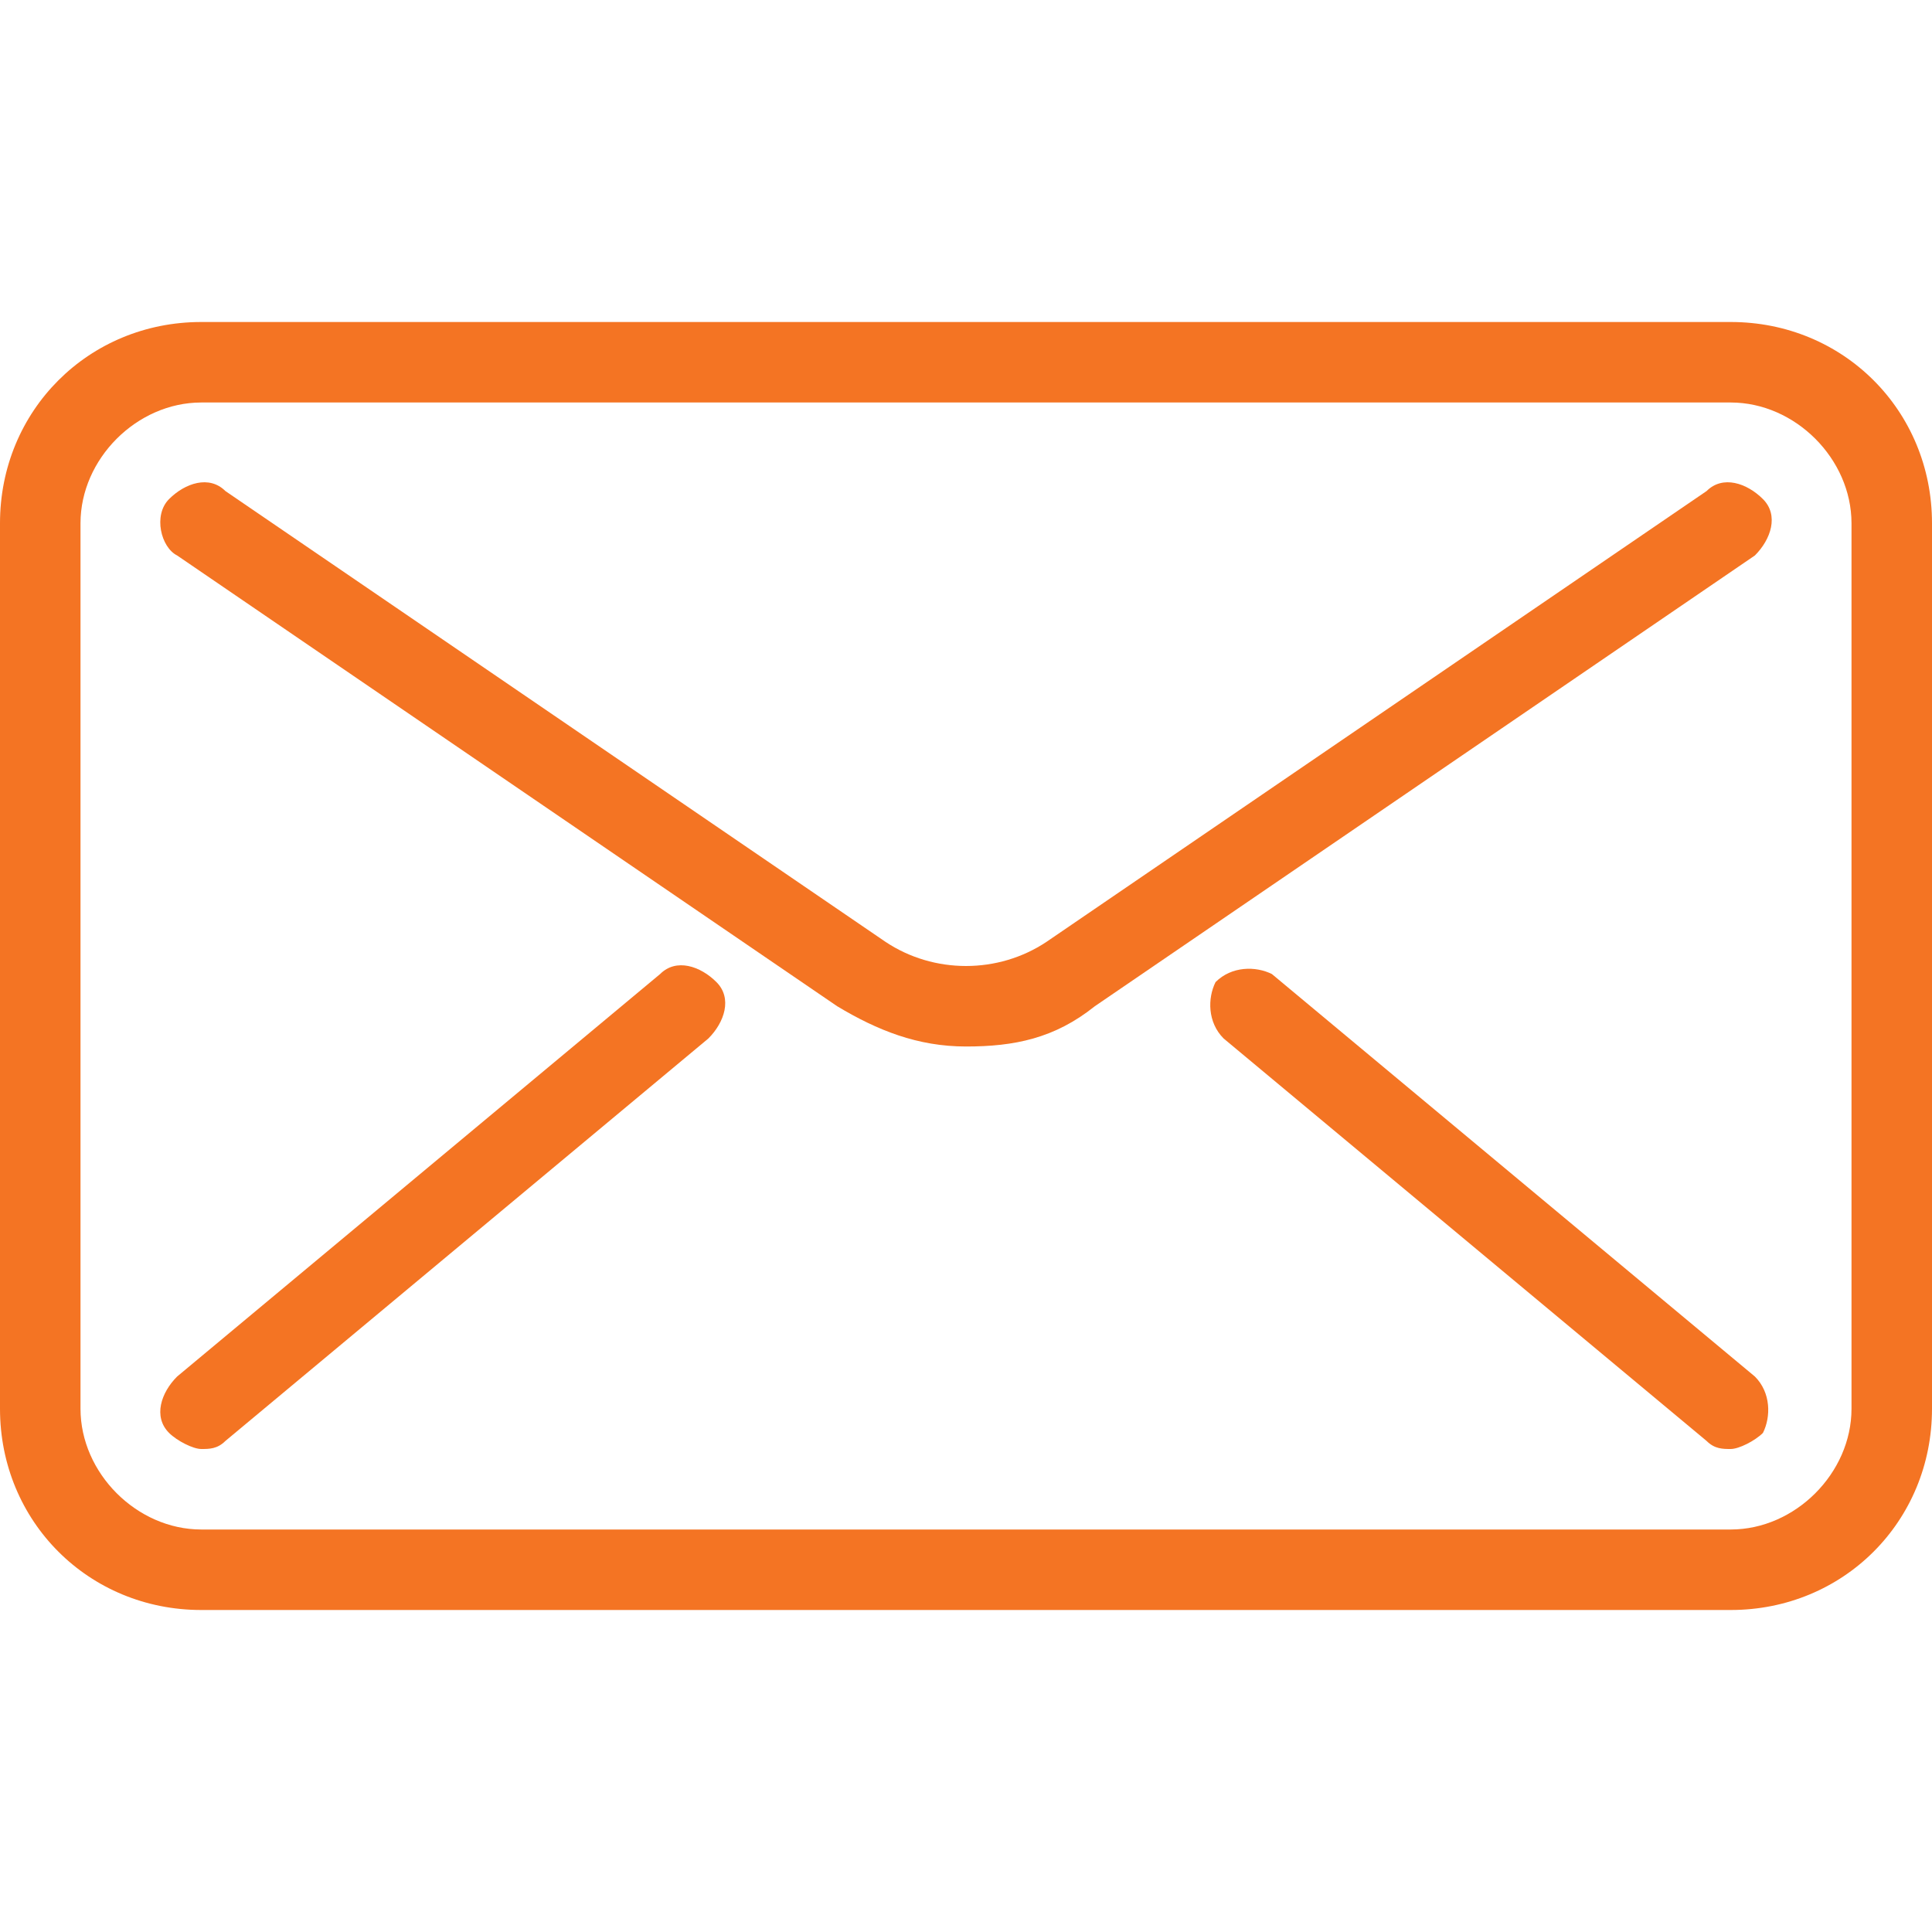 <?xml version="1.0" encoding="utf-8"?>
<!-- Generator: Adobe Illustrator 25.3.1, SVG Export Plug-In . SVG Version: 6.00 Build 0)  -->
<svg version="1.1" id="Layer_1" xmlns="http://www.w3.org/2000/svg" xmlns:xlink="http://www.w3.org/1999/xlink" x="0px" y="0px"
	 viewBox="0 0 24 24" style="enable-background:new 0 0 24 24;" xml:space="preserve">
<style type="text/css">
	.st0{fill:#F47423;}
</style>
<g>
	<path class="st0" d="M21.5,20h-19C1.1,20,0,18.9,0,17.5v-11C0,5.1,1.1,4,2.5,4h19C22.9,4,24,5.1,24,6.5v11C24,18.9,22.9,20,21.5,20
		z M2.5,5C1.7,5,1,5.7,1,6.5v11C1,18.3,1.7,19,2.5,19h19c0.8,0,1.5-0.7,1.5-1.5v-11C23,5.7,22.3,5,21.5,5H2.5z"/>
	<path class="st0" d="M12,13c-0.6,0-1.1-0.2-1.6-0.5L2.2,6.9C2,6.8,1.9,6.4,2.1,6.2s0.5-0.3,0.7-0.1l8.2,5.6c0.6,0.4,1.4,0.4,2,0
		l8.2-5.6c0.2-0.2,0.5-0.1,0.7,0.1s0.1,0.5-0.1,0.7l-8.2,5.6C13.1,12.9,12.6,13,12,13z"/>
	<path class="st0" d="M2.5,18c-0.1,0-0.3-0.1-0.4-0.2c-0.2-0.2-0.1-0.5,0.1-0.7l6-5c0.2-0.2,0.5-0.1,0.7,0.1
		c0.2,0.2,0.1,0.5-0.1,0.7l-6,5C2.7,18,2.6,18,2.5,18z"/>
	<path class="st0" d="M21.5,18c-0.1,0-0.2,0-0.3-0.1l-6-5c-0.2-0.2-0.2-0.5-0.1-0.7c0.2-0.2,0.5-0.2,0.7-0.1l6,5
		c0.2,0.2,0.2,0.5,0.1,0.7C21.8,17.9,21.6,18,21.5,18z"/>
</g>
</svg>

